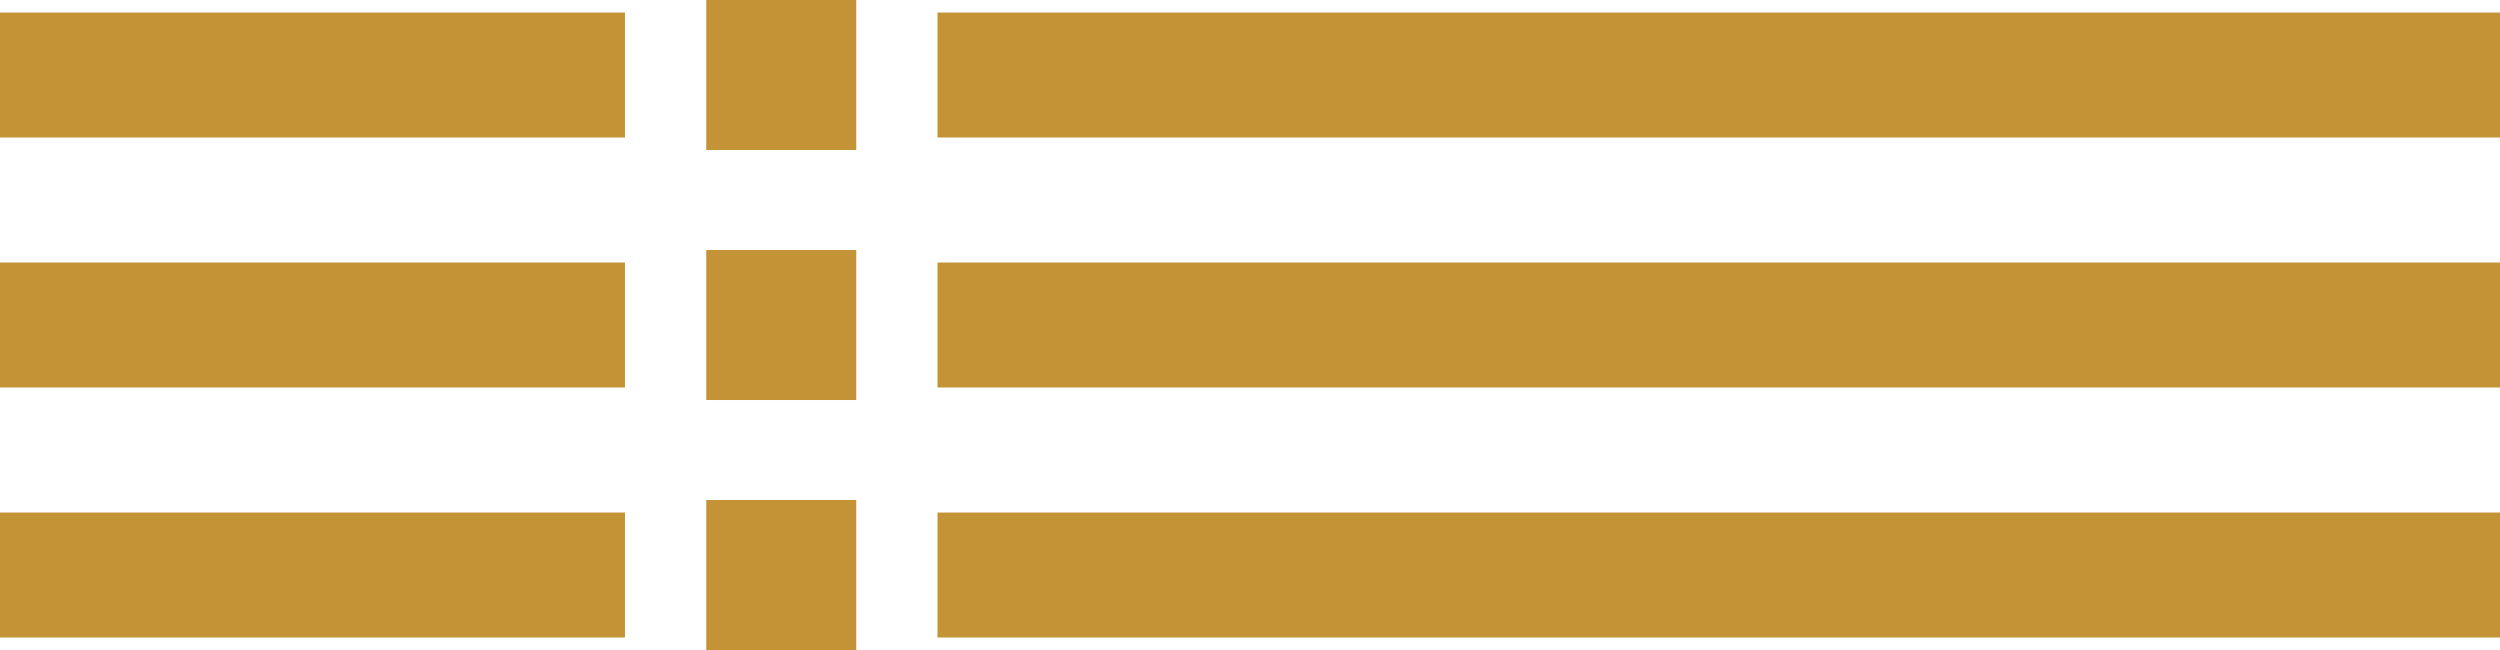 <?xml version="1.0" encoding="UTF-8" standalone="no"?>
<svg
   xml:space="preserve"
   width="760.707"
   height="197.801"
   viewBox="0 0 760.707 197.801"
   version="1.1"
   id="svg4"
   sodipodi:docname="대한민국 총리관저 심볼.svg"
   inkscape:version="1.3 (0e150ed6c4, 2023-07-21)"
   xmlns:inkscape="http://www.inkscape.org/namespaces/inkscape"
   xmlns:sodipodi="http://sodipodi.sourceforge.net/DTD/sodipodi-0.dtd"
   xmlns="http://www.w3.org/2000/svg"
   xmlns:svg="http://www.w3.org/2000/svg"><defs
     id="defs4"><rect
       x="209.338"
       y="412.732"
       width="561.976"
       height="91.131"
       id="rect8" /><rect
       x="38.29"
       y="152.227"
       width="699.496"
       height="140.086"
       id="rect4" /></defs><sodipodi:namedview
     id="namedview4"
     pagecolor="#ffffff"
     bordercolor="#000000"
     borderopacity="0.25"
     inkscape:showpageshadow="2"
     inkscape:pageopacity="0.0"
     inkscape:pagecheckerboard="0"
     inkscape:deskcolor="#d1d1d1"
     inkscape:zoom="0.70710678"
     inkscape:cx="188.0904"
     inkscape:cy="185.96908"
     inkscape:window-width="1920"
     inkscape:window-height="1009"
     inkscape:window-x="-8"
     inkscape:window-y="-8"
     inkscape:window-maximized="1"
     inkscape:current-layer="svg4" /><path
     id="path1"
     style="fill:#c39335;fill-opacity:1;fill-rule:nonzero;stroke:none;stroke-width:0.62"
     d="m 214.902,0 v 45.637 h 45.643 V 0 Z M 0,3.812 V 41.842 H 190.168 V 3.812 Z m 285.268,0 V 41.842 H 760.707 V 3.812 Z M 214.902,76.076 v 45.643 h 45.643 V 76.076 Z M 0,79.877 V 117.912 H 190.168 V 79.877 Z m 285.268,0 V 117.912 H 760.707 V 79.877 Z m -70.365,72.262 v 45.662 h 45.643 v -45.662 z M 0,155.953 v 0.012 38.016 h 190.168 v -38.016 -0.012 z m 285.268,0 v 38.027 h 475.439 v -38.027 z" /></svg>
